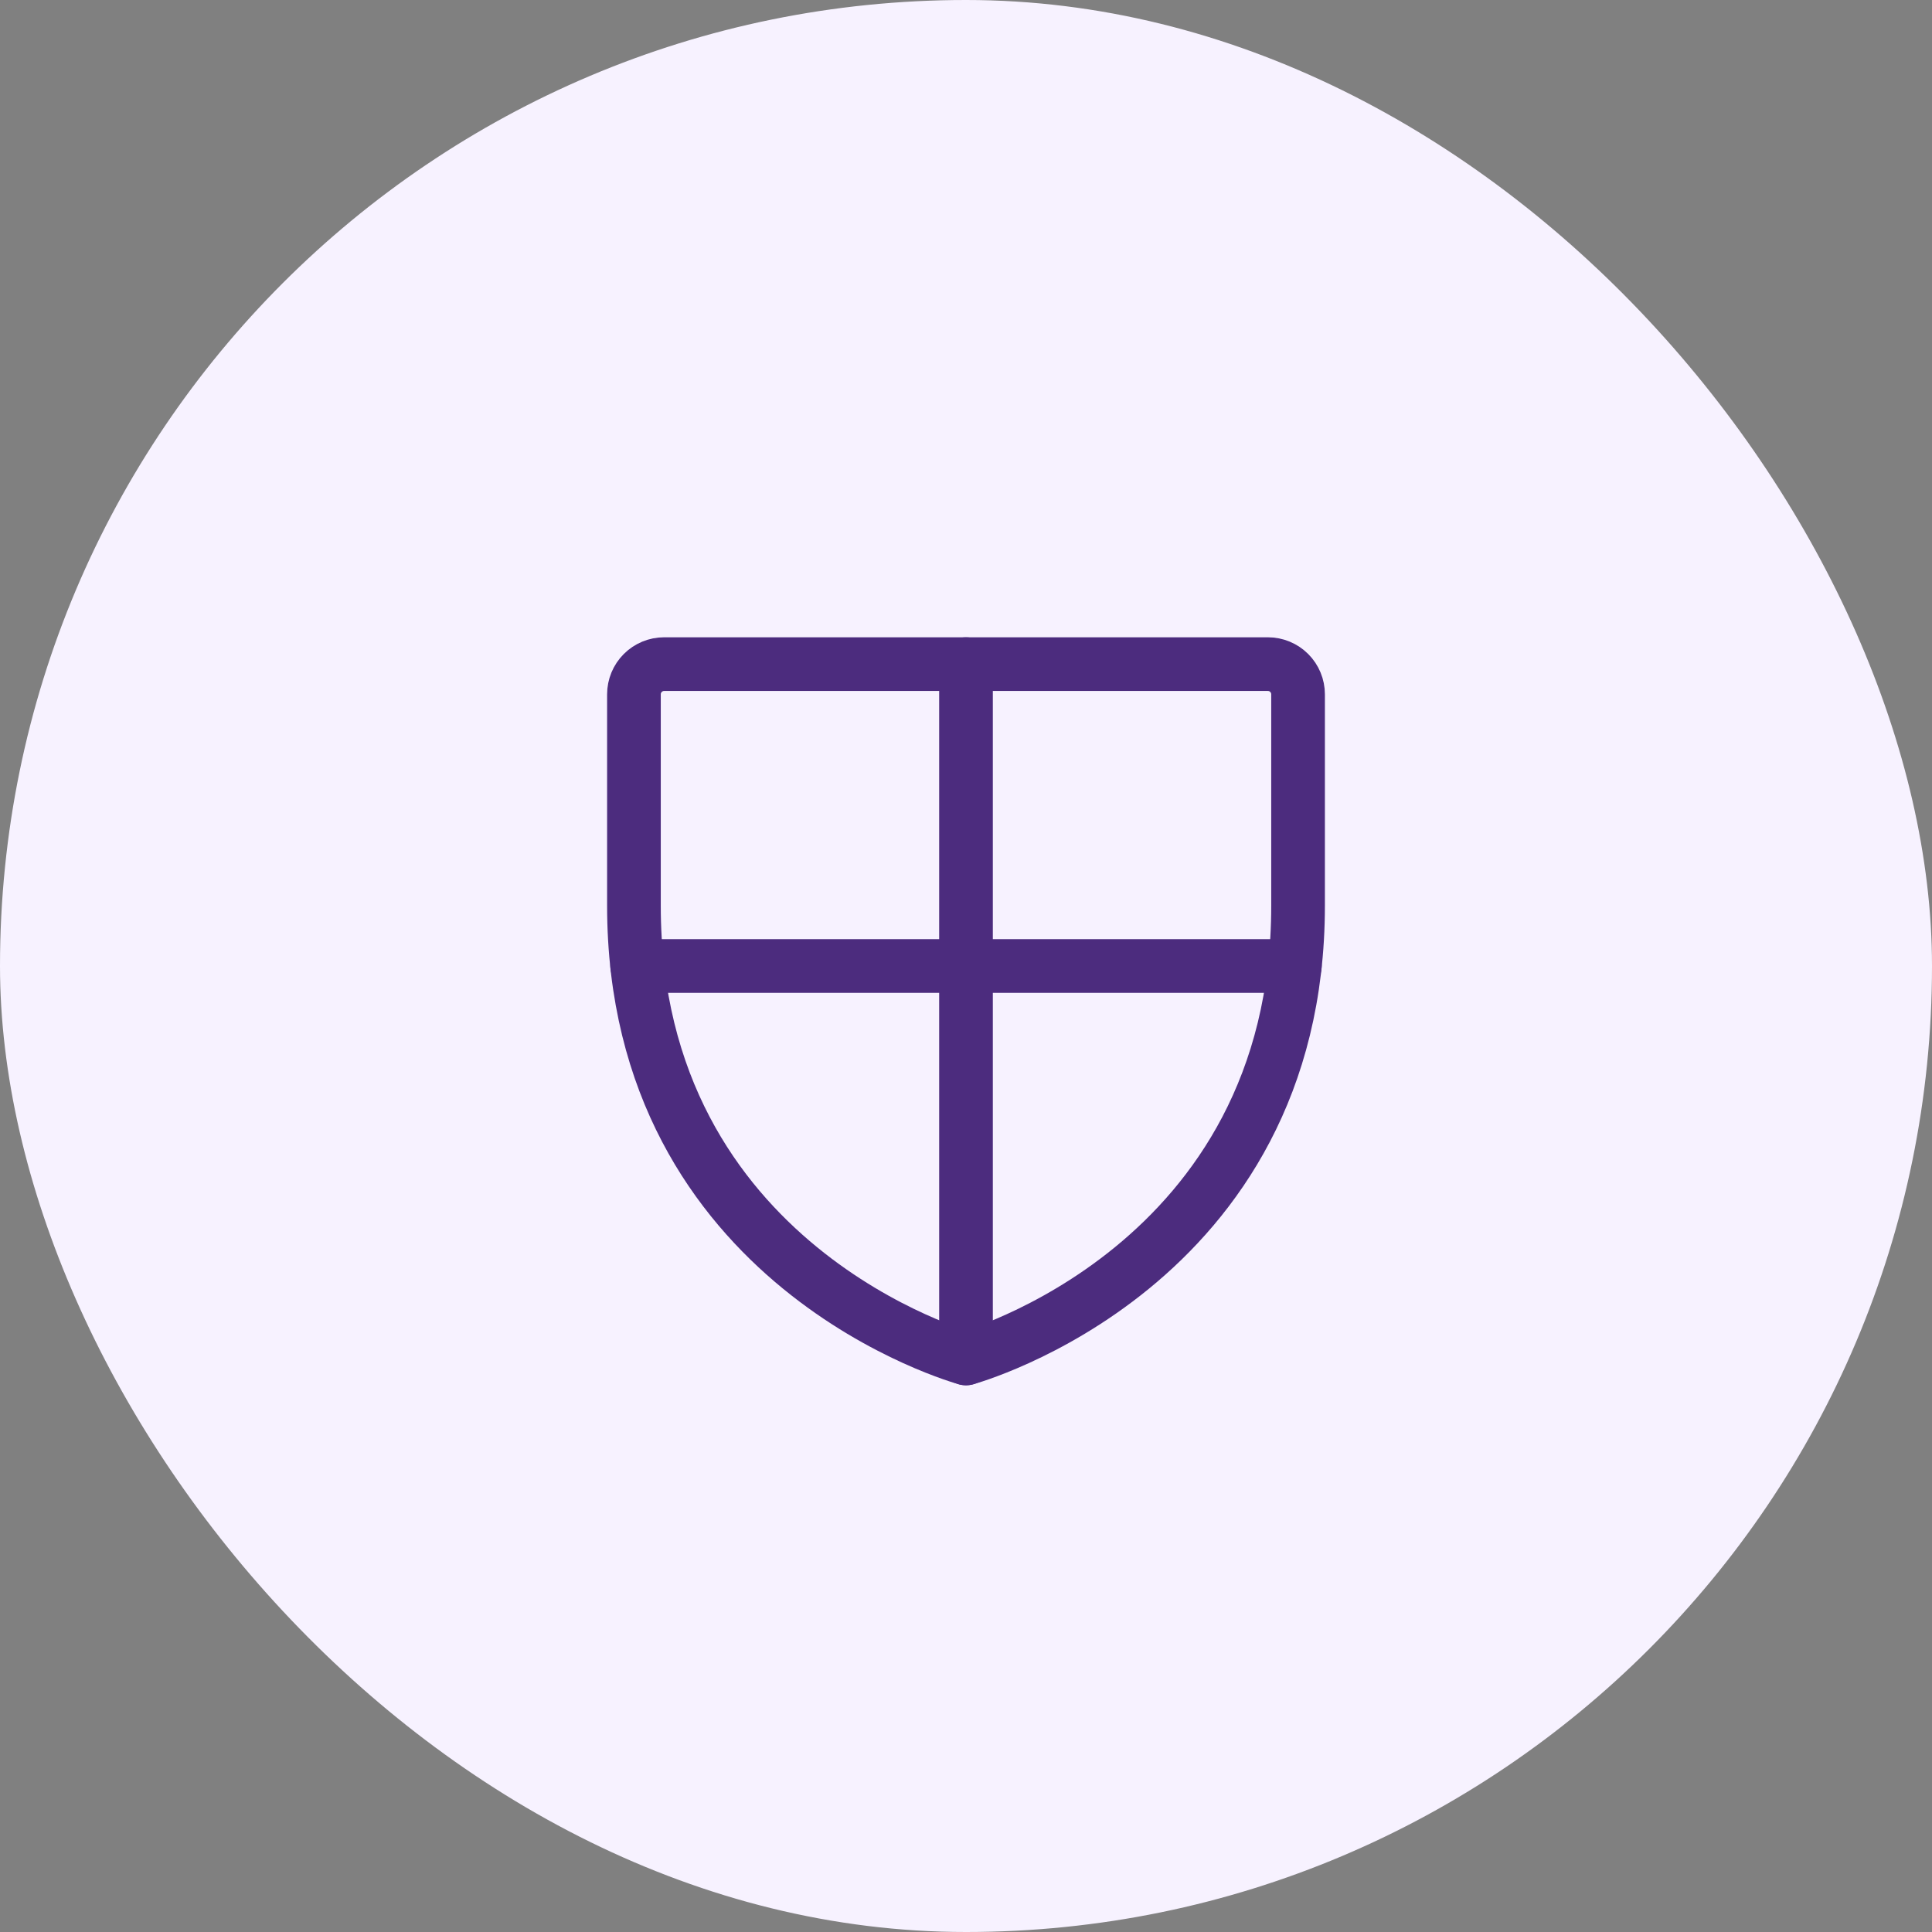 <svg width="144" height="144" viewBox="0 0 144 144" fill="none" xmlns="http://www.w3.org/2000/svg">
<rect x="0" y="0" width="144" height="144" fill="#808080" stroke="none"/>
<rect width="144" height="144" rx="72" fill="#F7F2FF"/>
<g clip-path="url(#clip0_4576_14396)">
<path d="M96.75 67.5V51.75C96.75 51.153 96.513 50.581 96.091 50.159C95.669 49.737 95.097 49.5 94.5 49.5H49.5C48.903 49.5 48.331 49.737 47.909 50.159C47.487 50.581 47.25 51.153 47.25 51.75V67.5C47.25 94.5 72 101.25 72 101.25C72 101.25 96.75 94.5 96.75 67.5Z" stroke="#4C2C7E" stroke-width="4" stroke-linecap="round" stroke-linejoin="round"/>
<path d="M72 101.25V49.5" stroke="#4C2C7E" stroke-width="4" stroke-linecap="round" stroke-linejoin="round"/>
<path d="M47.492 72H96.508" stroke="#4C2C7E" stroke-width="4" stroke-linecap="round" stroke-linejoin="round"/>
</g>
<defs>
<clipPath id="clip0_4576_14396">
<rect width="72" height="72" fill="white" transform="translate(36 36)"/>
</clipPath>
</defs>
</svg>
